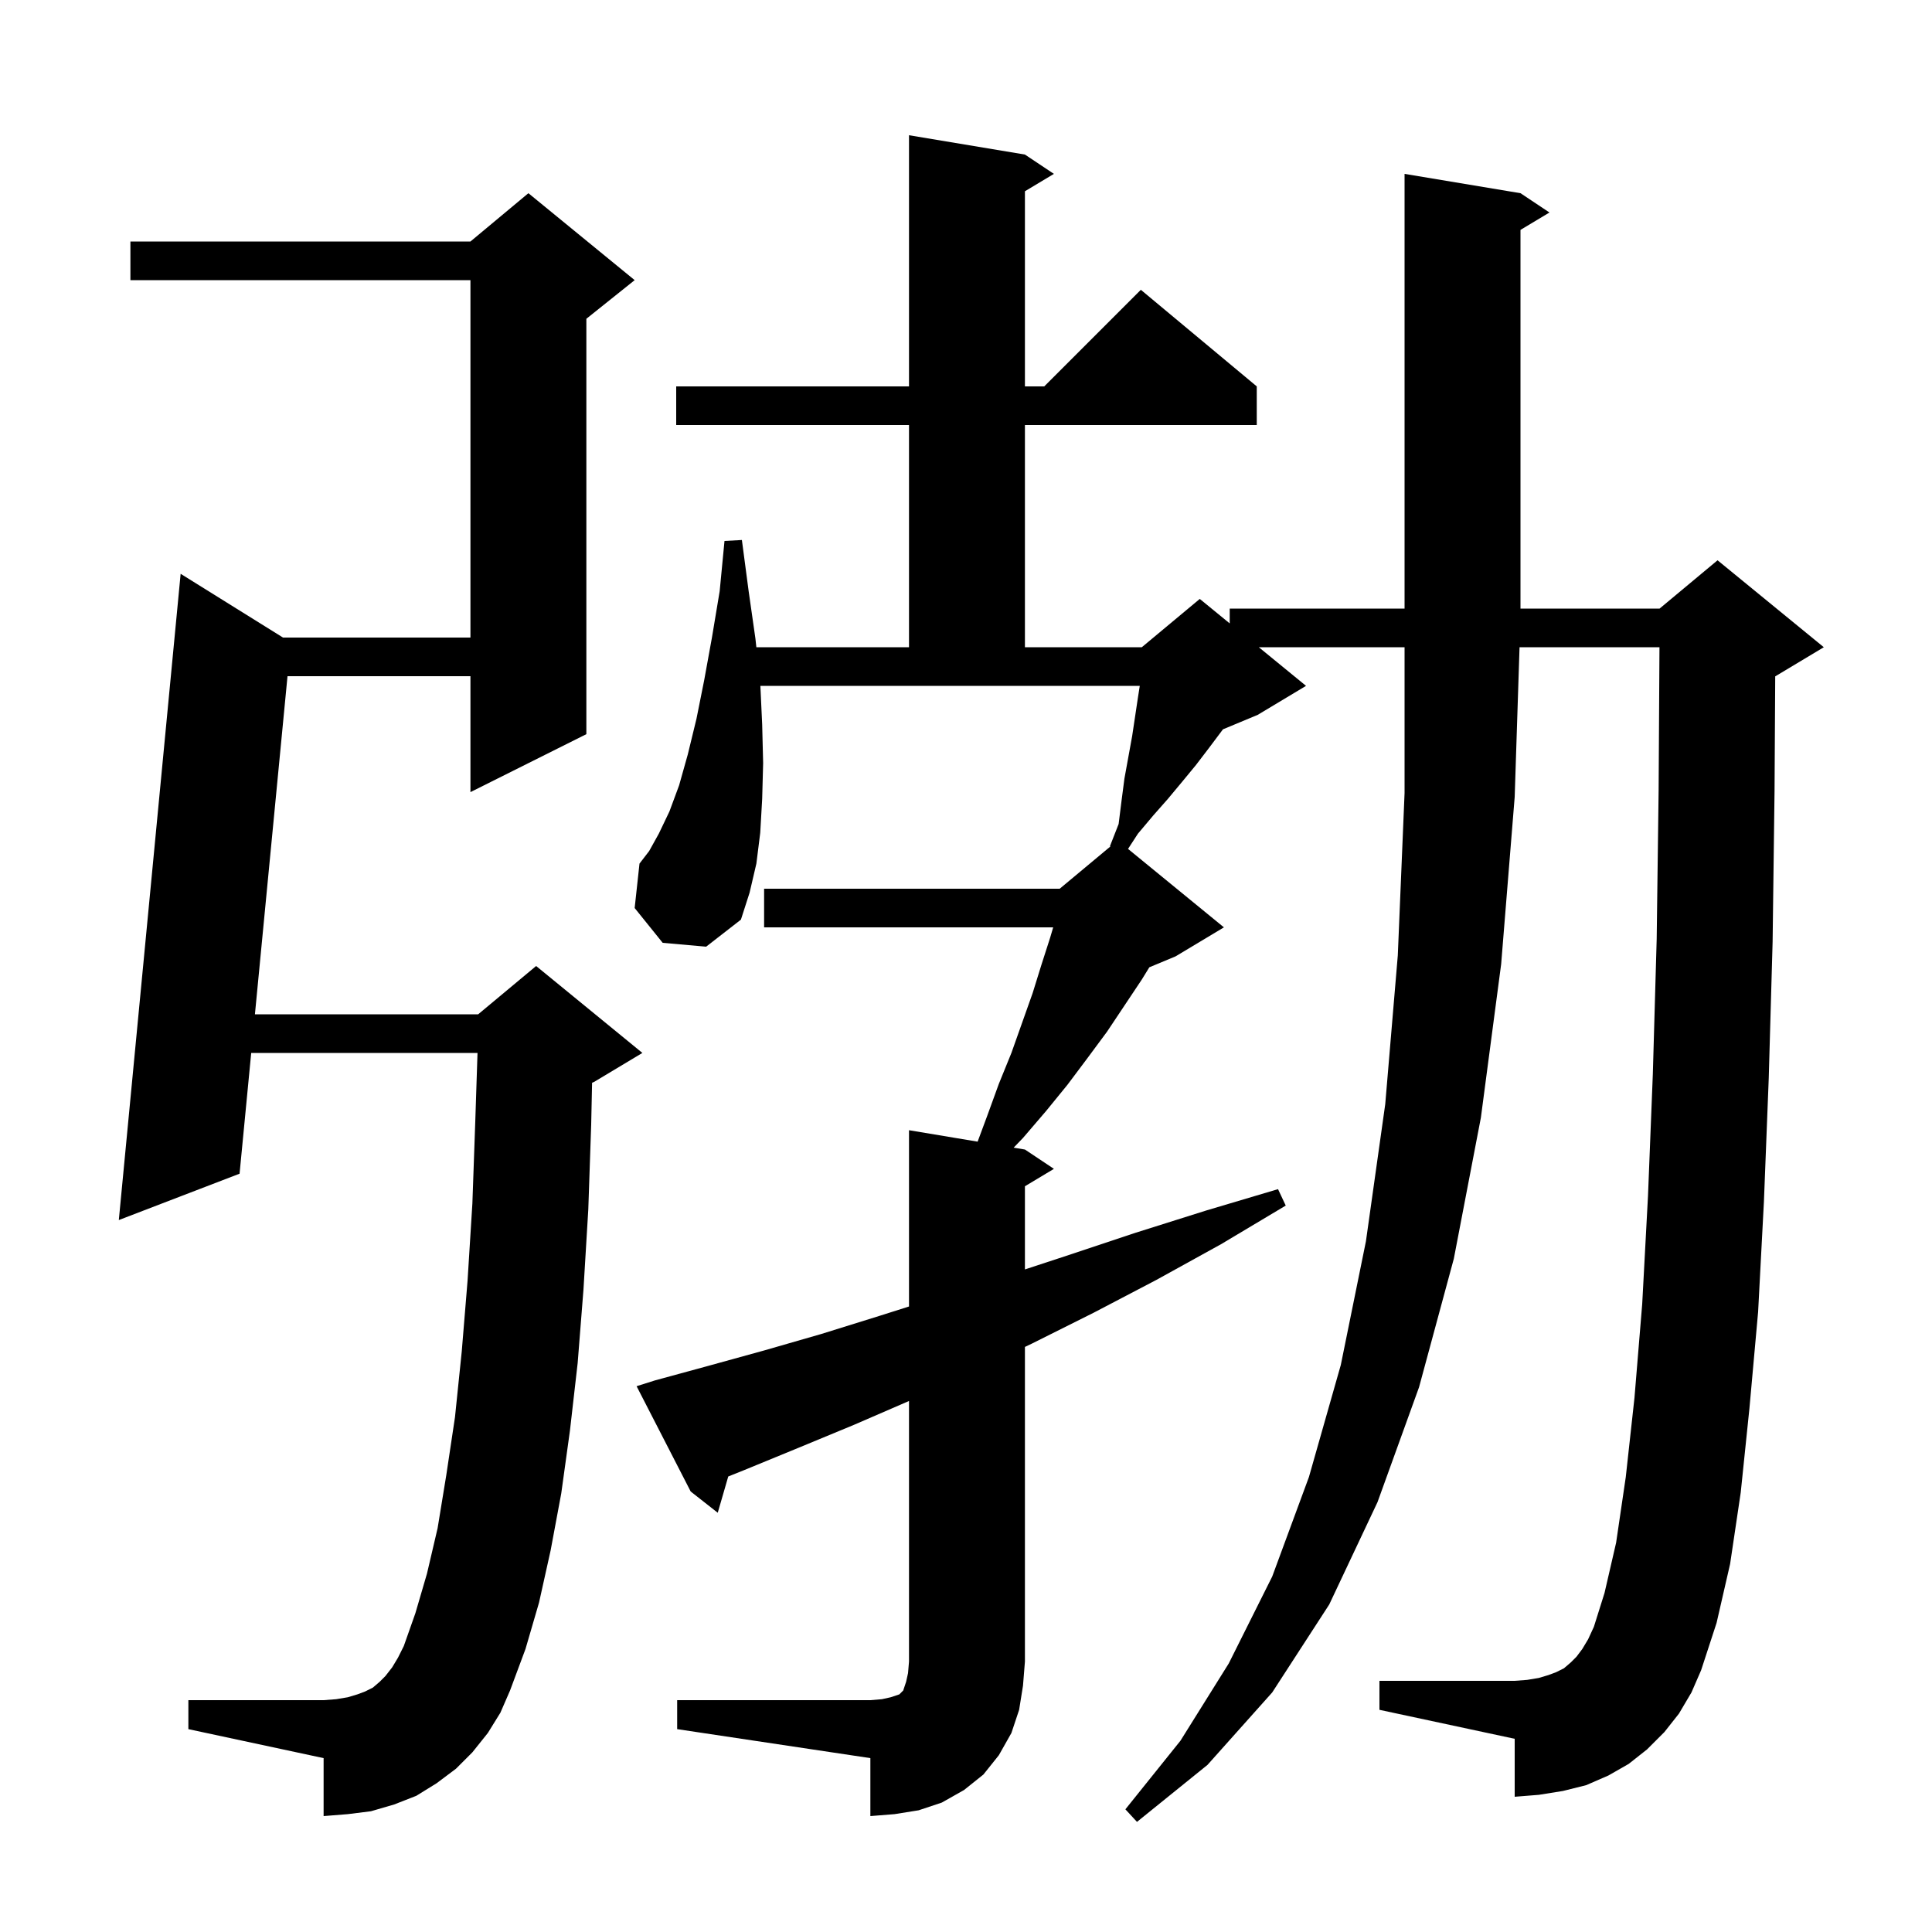 <svg xmlns="http://www.w3.org/2000/svg" xmlns:xlink="http://www.w3.org/1999/xlink" version="1.1" baseProfile="full" viewBox="0 0 200 200" width="200" height="200"><g fill="currentColor"><path d="M 70.1 176.0 L 90.1 176.0 L 91.3 175.9 L 92.2 175.7 L 93.1 175.4 L 93.5 175.0 L 93.8 174.1 L 94.0 173.2 L 94.1 172.0 L 94.1 145.03 L 88.4 147.5 L 82.6 149.9 L 77.0 152.2 L 75.389 152.845 L 74.3 156.6 L 71.5 154.4 L 65.9 143.5 L 67.8 142.9 L 73.3 141.4 L 79.1 139.8 L 85.0 138.1 L 91.1 136.2 L 94.1 135.248 L 94.1 117.0 L 101.203 118.184 L 102.2 115.5 L 103.4 112.2 L 104.7 109.0 L 106.9 102.8 L 107.8 99.9 L 108.7 97.1 L 109.026 96.0 L 79.1 96.0 L 79.1 92.0 L 109.7 92.0 L 114.952 87.623 L 114.9 87.6 L 115.8 85.3 L 116.1 82.9 L 116.4 80.6 L 117.2 76.2 L 117.8 72.2 L 117.989 71.0 L 78.714 71.0 L 78.9 75.0 L 79.0 79.0 L 78.9 82.7 L 78.7 86.2 L 78.3 89.4 L 77.6 92.4 L 76.7 95.2 L 73.1 98.0 L 68.6 97.6 L 65.7 94.0 L 66.2 89.4 L 67.2 88.1 L 68.2 86.3 L 69.3 84.0 L 70.3 81.3 L 71.2 78.1 L 72.1 74.4 L 72.9 70.4 L 73.7 66.0 L 74.5 61.2 L 75.0 56.0 L 76.8 55.9 L 77.5 61.2 L 78.2 66.1 L 78.298 67.0 L 94.1 67.0 L 94.1 44.0 L 70.0 44.0 L 70.0 40.0 L 94.1 40.0 L 94.1 14.0 L 106.1 16.0 L 109.1 18.0 L 106.1 19.8 L 106.1 40.0 L 108.1 40.0 L 118.1 30.0 L 130.1 40.0 L 130.1 44.0 L 106.1 44.0 L 106.1 67.0 L 118.2 67.0 L 124.2 62.0 L 127.3 64.536 L 127.3 63.0 L 145.4 63.0 L 145.4 18.0 L 157.4 20.0 L 160.4 22.0 L 157.4 23.8 L 157.4 63.0 L 171.8 63.0 L 177.8 58.0 L 188.8 67.0 L 183.8 70.0 L 183.77 70.012 L 183.7 81.9 L 183.5 97.5 L 183.1 111.6 L 182.6 124.4 L 182.0 135.8 L 181.1 145.8 L 180.2 154.5 L 179.1 161.9 L 177.7 168.0 L 176.1 172.9 L 175.1 175.2 L 173.8 177.4 L 172.3 179.3 L 170.5 181.1 L 168.6 182.6 L 166.5 183.8 L 164.2 184.8 L 161.8 185.4 L 159.3 185.8 L 156.8 186.0 L 156.8 180.0 L 142.8 177.0 L 142.8 174.0 L 156.8 174.0 L 158.1 173.9 L 159.3 173.7 L 160.3 173.4 L 161.1 173.1 L 161.9 172.7 L 162.6 172.1 L 163.2 171.5 L 163.8 170.7 L 164.4 169.7 L 165.0 168.4 L 166.1 164.9 L 167.3 159.7 L 168.3 152.9 L 169.2 144.7 L 170.0 135.0 L 170.6 123.8 L 171.1 111.2 L 171.5 97.2 L 171.7 81.8 L 171.788 67.0 L 157.303 67.0 L 156.8 82.5 L 155.4 99.8 L 153.3 115.7 L 150.5 130.3 L 146.9 143.6 L 142.6 155.5 L 137.6 166.1 L 131.7 175.2 L 125.0 182.7 L 117.7 188.6 L 116.5 187.3 L 122.2 180.2 L 127.2 172.2 L 131.7 163.2 L 135.5 152.9 L 138.8 141.3 L 141.4 128.5 L 143.4 114.3 L 144.7 98.9 L 145.4 82.1 L 145.4 67.0 L 130.311 67.0 L 135.2 71.0 L 130.2 74.0 L 126.6 75.5 L 125.1 77.5 L 123.8 79.2 L 122.4 80.9 L 120.9 82.7 L 119.4 84.4 L 117.8 86.3 L 116.774 87.879 L 126.7 96.0 L 121.7 99.0 L 118.979 100.134 L 118.2 101.4 L 114.6 106.8 L 112.6 109.5 L 110.5 112.3 L 108.3 115.0 L 105.9 117.8 L 104.932 118.805 L 106.1 119.0 L 109.1 121.0 L 106.1 122.8 L 106.1 131.41 L 110.7 129.9 L 117.6 127.6 L 124.9 125.3 L 132.3 123.1 L 133.1 124.8 L 126.4 128.8 L 119.7 132.5 L 113.2 135.9 L 106.8 139.1 L 106.1 139.433 L 106.1 172.0 L 105.9 174.5 L 105.5 177.0 L 104.7 179.4 L 103.4 181.7 L 101.8 183.7 L 99.8 185.3 L 97.5 186.6 L 95.1 187.4 L 92.6 187.8 L 90.1 188.0 L 90.1 182.0 L 70.1 179.0 Z M 50.5 179.4 L 48.9 181.4 L 47.2 183.1 L 45.2 184.6 L 43.1 185.9 L 40.8 186.8 L 38.4 187.5 L 36.0 187.8 L 33.5 188.0 L 33.5 182.0 L 19.5 179.0 L 19.5 176.0 L 33.5 176.0 L 34.8 175.9 L 36.0 175.7 L 37.0 175.4 L 37.8 175.1 L 38.6 174.7 L 39.3 174.1 L 39.9 173.5 L 40.6 172.6 L 41.2 171.6 L 41.8 170.4 L 43.0 167.0 L 44.2 162.9 L 45.3 158.2 L 46.2 152.7 L 47.1 146.7 L 47.8 139.9 L 48.4 132.6 L 48.9 124.6 L 49.2 116.1 L 49.432 109.0 L 26.005 109.0 L 24.8 121.5 L 12.3 126.3 L 18.7 59.4 L 29.297 66.0 L 48.7 66.0 L 48.7 29.0 L 13.5 29.0 L 13.5 25.0 L 48.7 25.0 L 54.7 20.0 L 65.7 29.0 L 60.7 33.0 L 60.7 76.0 L 48.7 82.0 L 48.7 70.0 L 29.763 70.0 L 26.39 105.0 L 49.5 105.0 L 55.5 100.0 L 66.5 109.0 L 61.5 112.0 L 61.292 112.087 L 61.2 116.4 L 60.9 125.2 L 60.4 133.5 L 59.8 141.1 L 59.0 148.1 L 58.1 154.6 L 57.0 160.5 L 55.8 165.9 L 54.4 170.7 L 52.8 175.0 L 51.8 177.3 Z "/></g></svg>